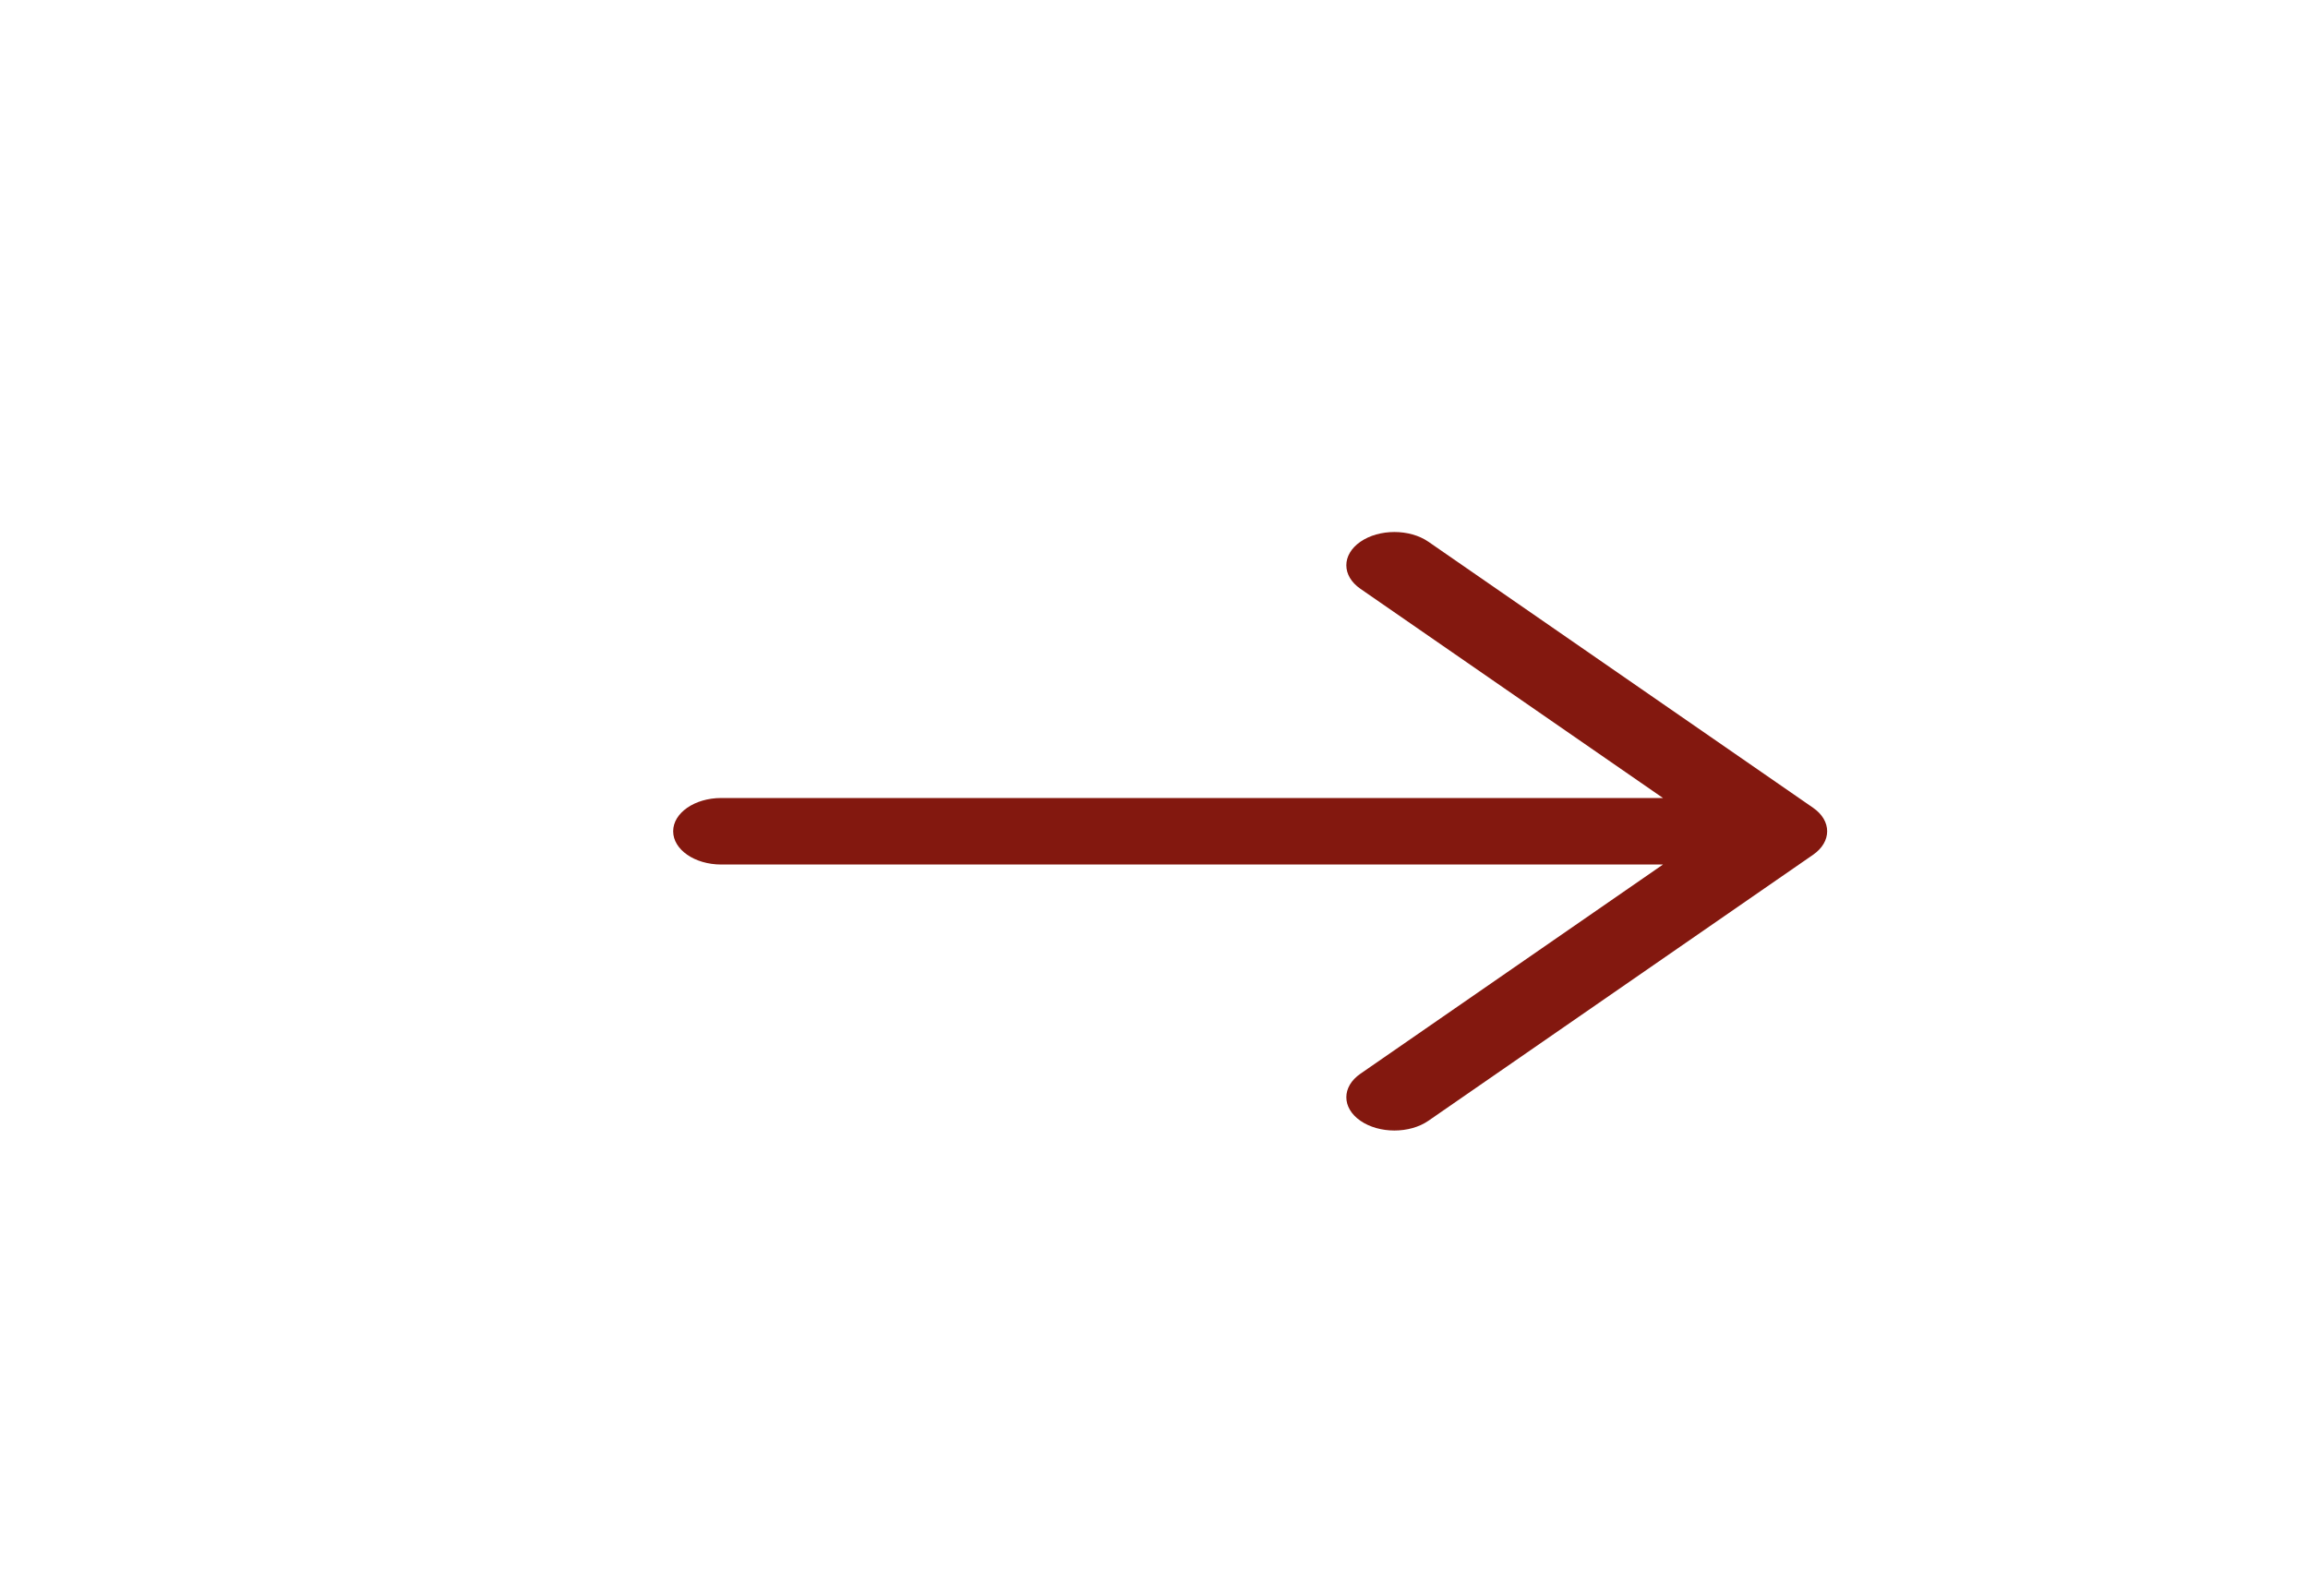 <?xml version="1.0" encoding="UTF-8"?> <svg xmlns="http://www.w3.org/2000/svg" width="107" height="74" viewBox="0 0 107 74" fill="none"> <path d="M77.097 40.085H33.437C32.206 40.085 31.208 39.394 31.208 38.543C31.208 37.691 32.206 37.001 33.437 37.001H77.097L63.069 27.3C62.199 26.698 62.199 25.722 63.069 25.119C63.94 24.517 65.351 24.517 66.222 25.119L84.055 37.453C84.926 38.055 84.926 39.031 84.055 39.633L66.222 51.966C65.351 52.569 63.94 52.569 63.069 51.966C62.199 51.364 62.199 50.388 63.069 49.786L77.097 40.085Z" fill="#83180F"></path> </svg> 